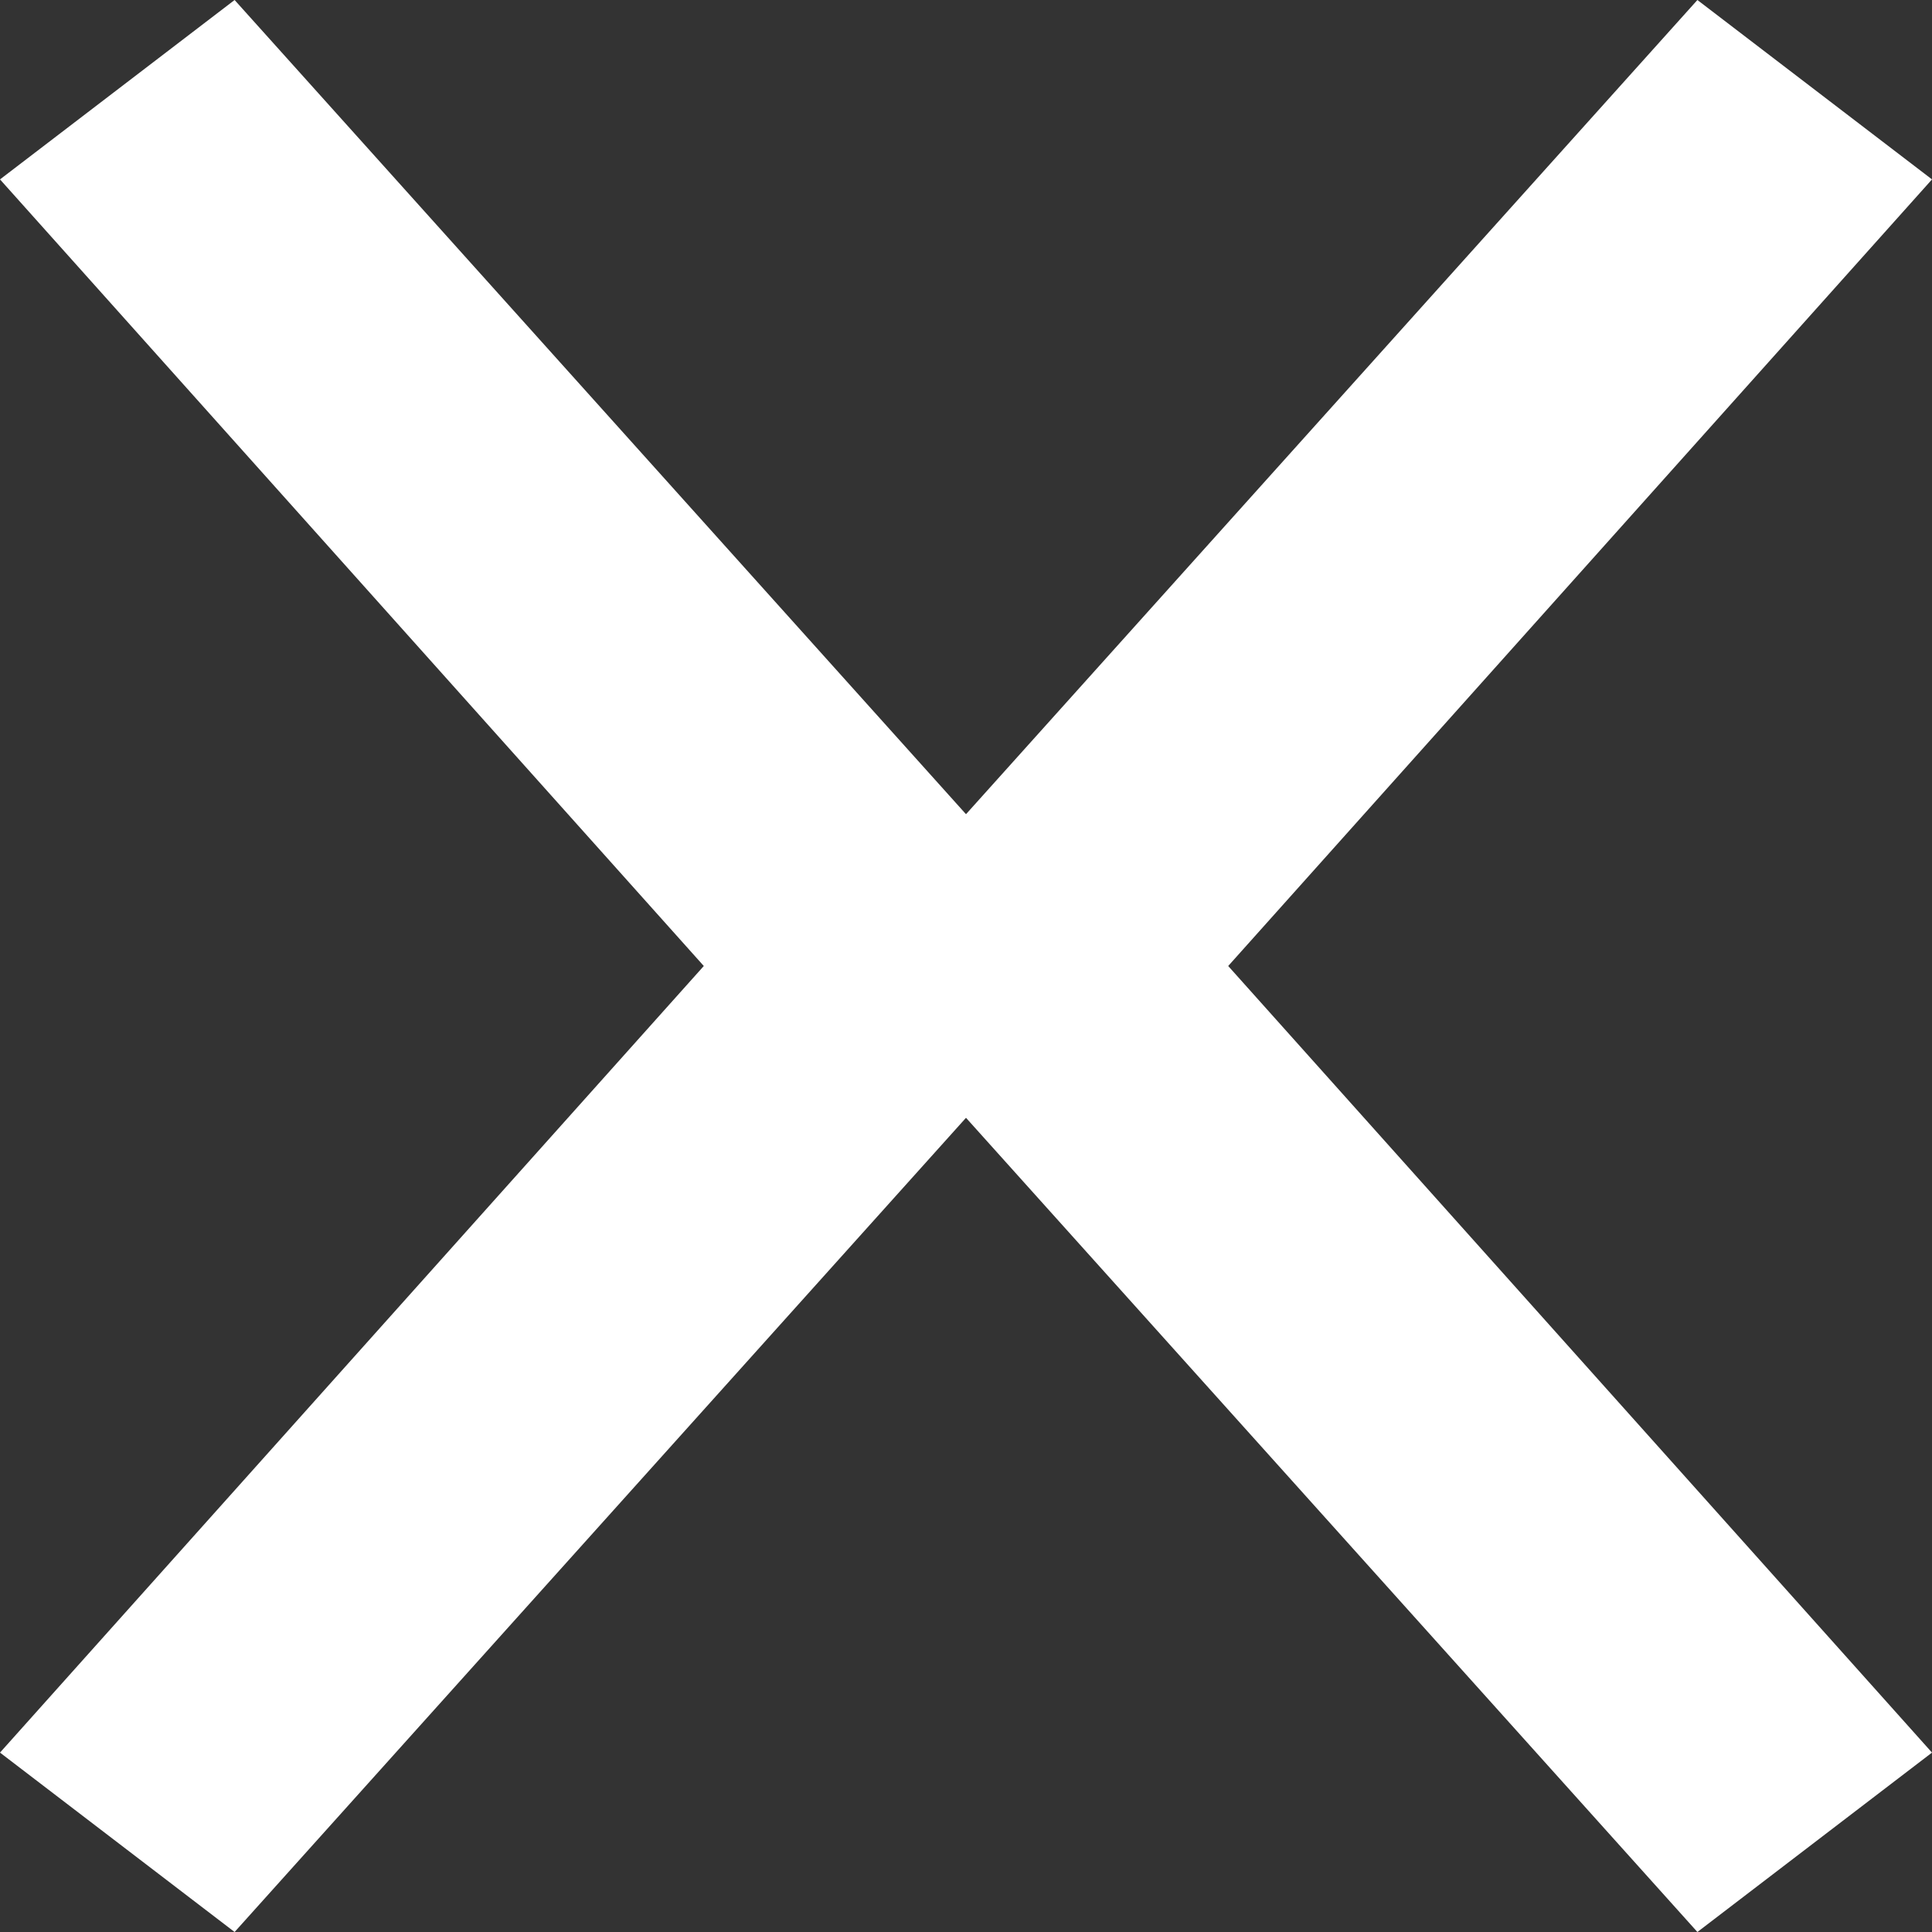 <svg xmlns="http://www.w3.org/2000/svg" viewBox="0 0 14 14">
  <rect x="0" y="0" width="14" height="14" fill="#333333" stroke="none"/>
  <path fill="#ffffff" d="M14 1.3L12.3 0 7 5.9 1.7 0 0 1.3 5.1 7 0 12.7 1.7 14 7 8.1l5.3 5.9 1.7-1.3L8.9 7z"/>
</svg>
